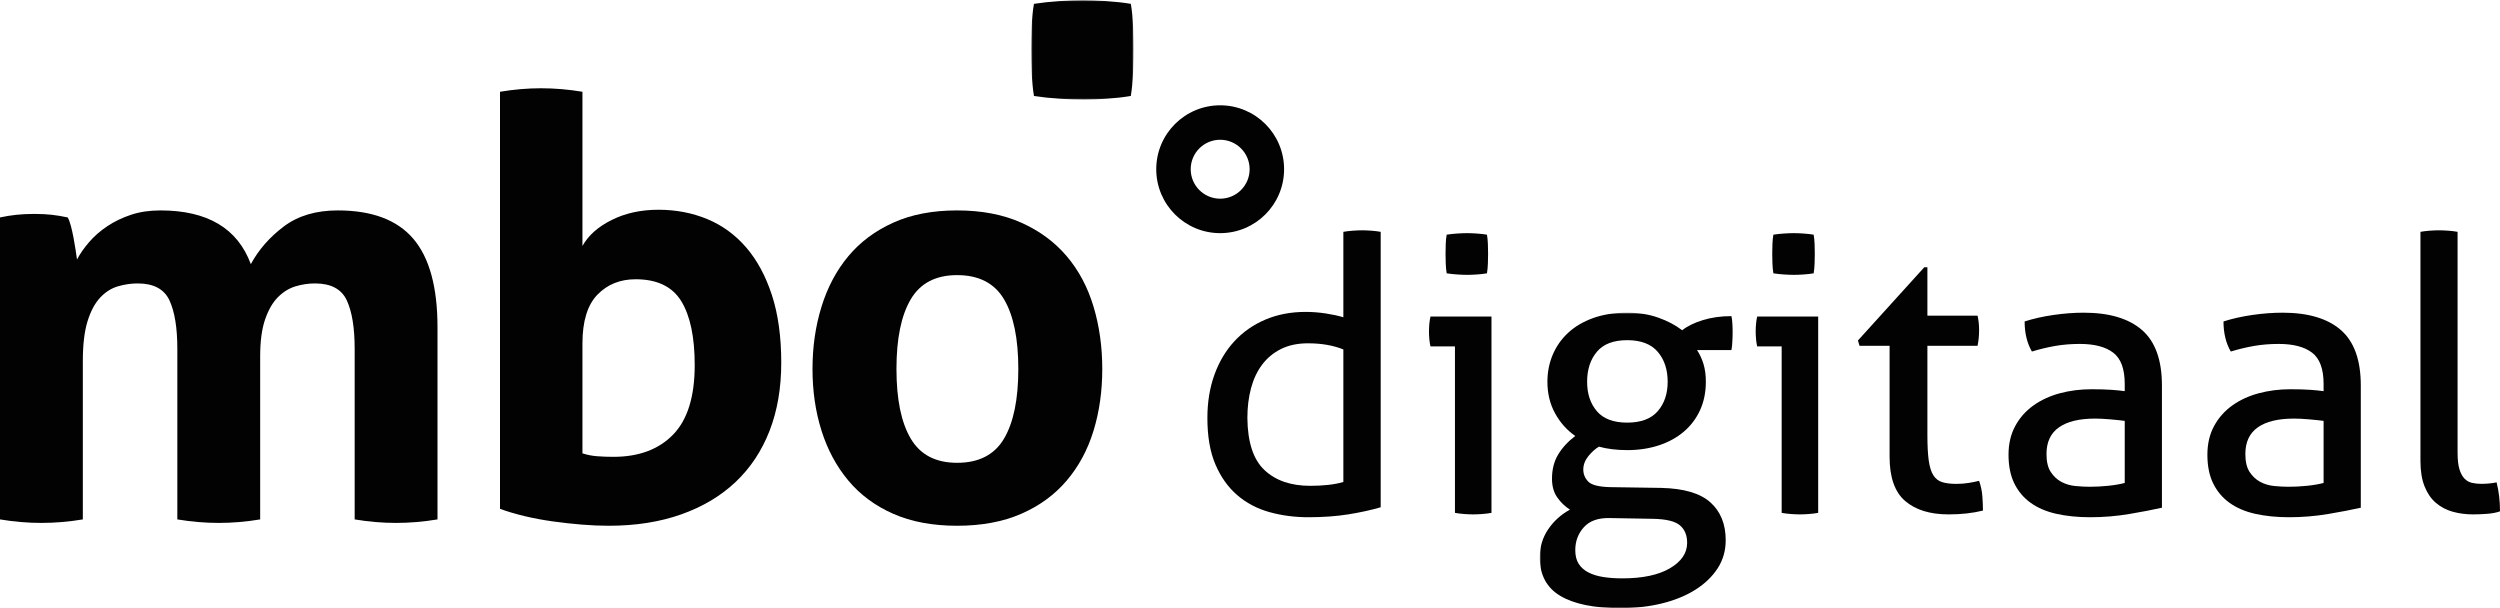 <?xml version="1.0" encoding="UTF-8"?>
<svg xmlns="http://www.w3.org/2000/svg" xmlns:xlink="http://www.w3.org/1999/xlink" width="600" height="146" viewBox="0 0 880 214" version="1.1">
    <title>logo zwart</title>
    <defs>
        <polygon id="path-1" points="0 0 68 0 68 104 0 104"/>
        <polygon id="path-3" points="0 0 36 0 36 35 0 35"/>
    </defs>
    <g id="Symbols" stroke="none" stroke-width="1" fill="none" fill-rule="evenodd">
        <g id="Group">
            <path d="M429.5,69.871 C423.772,69.871 419.129,65.228 419.129,59.5 C419.129,53.772 423.772,49.129 429.5,49.129 C435.228,49.129 439.871,53.772 439.871,59.5 C439.871,65.228 435.228,69.871 429.5,69.871 M429.5,37 C417.073,37 407,47.074 407,59.5 C407,71.927 417.073,82 429.5,82 C441.926,82 452,71.927 452,59.5 C452,47.074 441.926,37 429.5,37" id="Fill-1" fill="#020203"/>
            <path d="M0,76.467 C1.916,76.056 3.831,75.748 5.75,75.542 C7.665,75.337 9.786,75.233 12.115,75.233 C14.441,75.233 16.494,75.337 18.274,75.542 C20.053,75.748 21.9,76.056 23.819,76.467 C24.229,77.155 24.605,78.147 24.948,79.448 C25.288,80.753 25.596,82.122 25.872,83.56 C26.145,85 26.385,86.407 26.591,87.775 C26.796,89.147 26.966,90.314 27.104,91.271 C28.198,89.215 29.635,87.159 31.416,85.103 C33.193,83.047 35.317,81.196 37.781,79.551 C40.245,77.907 43.018,76.57 46.097,75.542 C49.177,74.514 52.632,74 56.467,74 C73.028,74 83.638,80.306 88.293,92.915 C91.03,87.846 94.896,83.426 99.894,79.654 C104.89,75.886 111.22,74 118.888,74 C130.932,74 139.797,77.325 145.479,83.972 C151.157,90.622 154,101.005 154,115.121 L154,182.766 C149.072,183.588 144.211,184 139.421,184 C134.628,184 129.771,183.588 124.843,182.766 L124.843,122.729 C124.843,115.327 123.918,109.641 122.071,105.663 C120.223,101.69 116.492,99.701 110.88,99.701 C108.551,99.701 106.26,100.045 104.001,100.729 C101.742,101.416 99.689,102.682 97.841,104.533 C95.994,106.383 94.485,108.988 93.324,112.345 C92.16,115.706 91.579,120.056 91.579,125.402 L91.579,182.766 C86.65,183.588 81.79,184 77,184 C72.207,184 67.35,183.588 62.421,182.766 L62.421,122.729 C62.421,115.327 61.497,109.641 59.649,105.663 C57.801,101.69 54.07,99.701 48.459,99.701 C46.129,99.701 43.804,100.045 41.477,100.729 C39.148,101.416 37.063,102.753 35.215,104.738 C33.367,106.727 31.894,109.502 30.8,113.065 C29.703,116.631 29.157,121.289 29.157,127.047 L29.157,182.766 C24.229,183.588 19.368,184 14.579,184 C9.786,184 4.928,183.588 0,182.766 L0,76.467 Z" id="Fill-3" fill="#020203"/>
            <path d="M205.021,159.505 C206.667,160.054 208.417,160.398 210.269,160.533 C212.121,160.671 214.006,160.738 215.929,160.738 C224.847,160.738 231.845,158.136 236.923,152.926 C241.998,147.718 244.538,139.561 244.538,128.458 C244.538,118.589 242.959,111.084 239.805,105.944 C236.647,100.804 231.295,98.234 223.751,98.234 C218.261,98.234 213.768,100.052 210.269,103.683 C206.77,107.316 205.021,113.038 205.021,120.851 L205.021,159.505 Z M176,32.233 C180.94,31.411 185.741,31 190.408,31 C195.209,31 200.081,31.411 205.021,32.233 L205.021,86.514 C207.079,82.813 210.507,79.764 215.312,77.365 C220.114,74.968 225.602,73.766 231.777,73.766 C237.952,73.766 243.679,74.865 248.963,77.056 C254.244,79.25 258.807,82.576 262.65,87.028 C266.49,91.484 269.51,97.07 271.706,103.785 C273.9,110.503 275,118.454 275,127.635 C275,136.547 273.627,144.53 270.883,151.589 C268.137,158.65 264.158,164.645 258.945,169.579 C253.729,174.515 247.349,178.318 239.805,180.991 C232.257,183.664 223.751,185 214.282,185 C211.263,185 208.073,184.862 204.712,184.589 C201.348,184.312 197.952,183.936 194.524,183.458 C191.092,182.977 187.799,182.362 184.645,181.608 C181.487,180.856 178.605,179.999 176,179.038 L176,32.233 Z" id="Fill-5" fill="#020203"/>
            <path d="M336.897,162.841 C344.558,162.841 350.064,160.004 353.419,154.326 C356.77,148.652 358.447,140.477 358.447,129.808 C358.447,119.138 356.77,110.967 353.419,105.289 C350.064,99.615 344.558,96.774 336.897,96.774 C329.371,96.774 323.933,99.615 320.582,105.289 C317.227,110.967 315.553,119.138 315.553,129.808 C315.553,140.477 317.227,148.652 320.582,154.326 C323.933,160.004 329.371,162.841 336.897,162.841 M336.897,185 C328.278,185 320.787,183.596 314.425,180.794 C308.062,177.992 302.794,174.094 298.622,169.099 C294.446,164.107 291.301,158.26 289.181,151.556 C287.058,144.856 286,137.604 286,129.808 C286,122.011 287.058,114.695 289.181,107.854 C291.301,101.015 294.446,95.101 298.622,90.106 C302.794,85.114 308.062,81.181 314.425,78.309 C320.787,75.436 328.278,74 336.897,74 C345.517,74 353.04,75.436 359.473,78.309 C365.903,81.181 371.238,85.114 375.481,90.106 C379.721,95.101 382.869,101.015 384.922,107.854 C386.974,114.695 388,122.011 388,129.808 C388,137.604 386.974,144.856 384.922,151.556 C382.869,158.26 379.721,164.107 375.481,169.099 C371.238,174.094 365.903,177.992 359.473,180.794 C353.04,183.596 345.517,185 336.897,185" id="Fill-7" fill="#020203"/>
            <path d="M472.862,122.937 C471.073,122.218 469.152,121.679 467.097,121.319 C465.04,120.961 462.806,120.78 460.393,120.78 C456.728,120.78 453.556,121.454 450.875,122.802 C448.194,124.151 445.982,125.994 444.239,128.331 C442.496,130.669 441.199,133.434 440.35,136.624 C439.5,139.816 439.077,143.299 439.077,147.075 C439.165,155.616 441.176,161.729 445.11,165.413 C449.042,169.101 454.404,170.942 461.198,170.942 C463.521,170.942 465.666,170.83 467.633,170.605 C469.598,170.382 471.341,170.045 472.862,169.594 L472.862,122.937 Z M472.862,81.539 C473.844,81.36 474.961,81.225 476.213,81.135 C477.464,81.046 478.536,81 479.431,81 C480.413,81 481.509,81.046 482.715,81.135 C483.922,81.225 485.015,81.36 486,81.539 L486,178.494 C482.602,179.484 478.805,180.314 474.604,180.988 C470.403,181.662 465.71,182 460.528,182 C455.701,182 451.119,181.393 446.786,180.179 C442.45,178.965 438.675,176.966 435.457,174.178 C432.24,171.394 429.693,167.797 427.816,163.391 C425.939,158.988 425,153.548 425,147.075 C425,141.502 425.825,136.422 427.48,131.837 C429.133,127.252 431.479,123.321 434.518,120.038 C437.556,116.757 441.199,114.219 445.445,112.419 C449.689,110.622 454.404,109.722 459.589,109.722 C461.912,109.722 464.259,109.904 466.628,110.261 C468.995,110.622 471.073,111.07 472.862,111.61 L472.862,81.539 Z" id="Fill-9" fill="#020203"/>
            <path d="M509.229,96.143 C509.051,95.065 508.941,93.899 508.898,92.641 C508.852,91.384 508.831,90.263 508.831,89.274 C508.831,88.286 508.852,87.164 508.898,85.906 C508.941,84.649 509.051,83.528 509.229,82.538 C510.377,82.36 511.614,82.225 512.94,82.135 C514.265,82.046 515.412,82 516.386,82 C517.357,82 518.507,82.046 519.831,82.135 C521.157,82.225 522.349,82.36 523.41,82.538 C523.586,83.528 523.695,84.649 523.741,85.906 C523.784,87.164 523.807,88.286 523.807,89.274 C523.807,90.263 523.784,91.384 523.741,92.641 C523.695,93.899 523.586,95.065 523.41,96.143 C522.349,96.324 521.178,96.459 519.897,96.547 C518.616,96.637 517.489,96.681 516.518,96.681 C515.458,96.681 514.265,96.637 512.94,96.547 C511.614,96.459 510.377,96.324 509.229,96.143 L509.229,96.143 Z M512.145,121.869 L503.531,121.869 C503.352,121.152 503.22,120.32 503.133,119.377 C503.044,118.434 503,117.515 503,116.616 C503,115.72 503.044,114.798 503.133,113.855 C503.22,112.912 503.352,112.083 503.531,111.363 L525,111.363 L525,180.461 C524.027,180.64 522.946,180.774 521.753,180.865 C520.561,180.954 519.477,181 518.507,181 C517.622,181 516.584,180.954 515.392,180.865 C514.199,180.774 513.116,180.64 512.145,180.461 L512.145,121.869 Z" id="Fill-11" fill="#020203"/>
            <g id="Group-15" transform="translate(542, 110)">
                <mask id="mask-2" fill="white">
                    <use xlink:href="#path-1"/>
                </mask>
                <g id="Clip-14"/>
                <path d="M30.775,38.697 C35.612,38.697 39.195,37.354 41.526,34.667 C43.855,31.979 45.019,28.532 45.019,24.32 C45.019,20.02 43.855,16.506 41.526,13.773 C39.195,11.041 35.612,9.674 30.775,9.674 C25.938,9.674 22.376,11.041 20.091,13.773 C17.807,16.506 16.665,20.02 16.665,24.32 C16.665,28.532 17.807,31.979 20.091,34.667 C22.376,37.354 25.938,38.697 30.775,38.697 L30.775,38.697 Z M24.593,72.289 C20.561,72.199 17.538,73.274 15.522,75.514 C13.506,77.752 12.499,80.44 12.499,83.577 C12.499,85.545 12.902,87.158 13.708,88.413 C14.514,89.667 15.656,90.674 17.135,91.437 C18.613,92.197 20.36,92.734 22.376,93.049 C24.391,93.362 26.609,93.519 29.028,93.519 C36.195,93.519 41.795,92.331 45.826,89.959 C49.858,87.584 51.873,84.605 51.873,81.024 C51.873,78.336 51.021,76.274 49.32,74.842 C47.617,73.408 44.483,72.646 39.913,72.558 L24.593,72.289 Z M42.735,61.674 C50.708,61.855 56.487,63.555 60.071,66.781 C63.654,70.005 65.447,74.439 65.447,80.082 C65.447,83.755 64.506,87.047 62.625,89.959 C60.743,92.869 58.144,95.377 54.83,97.483 C51.515,99.587 47.595,101.199 43.071,102.32 C38.547,103.439 33.642,104 28.356,104 C19.127,104 12.095,102.566 7.257,99.7 C2.42,96.833 0,92.31 0,86.129 C0,82.455 0.985,79.163 2.957,76.253 C4.927,73.341 7.48,71.034 10.617,69.334 C8.824,68.17 7.325,66.713 6.115,64.966 C4.906,63.22 4.301,61.049 4.301,58.45 C4.301,55.137 5.04,52.269 6.518,49.85 C7.996,47.431 9.989,45.282 12.499,43.401 C9.542,41.341 7.167,38.677 5.376,35.405 C3.582,32.136 2.688,28.441 2.688,24.32 C2.688,20.917 3.314,17.736 4.569,14.78 C5.823,11.824 7.637,9.25 10.012,7.054 C12.385,4.86 15.32,3.136 18.814,1.88 C22.308,0.627 26.294,0 30.775,0 C34.806,0 38.455,0.583 41.727,1.747 C44.997,2.912 47.796,4.39 50.127,6.181 C51.917,4.748 54.337,3.56 57.384,2.62 C60.429,1.679 63.788,1.209 67.463,1.209 C67.819,2.912 68,4.793 68,6.853 C68,7.839 67.954,8.868 67.866,9.943 C67.776,11.018 67.641,12.093 67.463,13.168 L55.367,13.168 C56.353,14.692 57.115,16.349 57.653,18.139 C58.19,19.932 58.459,21.992 58.459,24.32 C58.459,27.994 57.786,31.307 56.443,34.263 C55.099,37.22 53.195,39.751 50.731,41.855 C48.266,43.961 45.333,45.573 41.93,46.692 C38.523,47.814 34.806,48.372 30.775,48.372 C27.1,48.372 23.787,47.969 20.83,47.163 C19.574,47.881 18.344,48.977 17.135,50.454 C15.925,51.933 15.32,53.524 15.32,55.225 C15.32,56.837 15.902,58.248 17.067,59.457 C18.231,60.667 20.83,61.318 24.861,61.406 L42.735,61.674 Z" id="Fill-13" fill="#020203" mask="url(#mask-2)"/>
            </g>
            <path d="M624.229,96.143 C624.051,95.065 623.941,93.899 623.898,92.641 C623.852,91.384 623.831,90.263 623.831,89.274 C623.831,88.286 623.852,87.164 623.898,85.906 C623.941,84.649 624.051,83.528 624.229,82.538 C625.376,82.36 626.614,82.225 627.94,82.135 C629.265,82.046 630.412,82 631.386,82 C632.357,82 633.506,82.046 634.831,82.135 C636.156,82.225 637.349,82.36 638.409,82.538 C638.586,83.528 638.695,84.649 638.741,85.906 C638.784,87.164 638.807,88.286 638.807,89.274 C638.807,90.263 638.784,91.384 638.741,92.641 C638.695,93.899 638.586,95.065 638.409,96.143 C637.349,96.324 636.178,96.459 634.897,96.547 C633.616,96.637 632.489,96.681 631.518,96.681 C630.458,96.681 629.265,96.637 627.94,96.547 C626.614,96.459 625.376,96.324 624.229,96.143 L624.229,96.143 Z M627.144,121.869 L618.53,121.869 C618.352,121.152 618.22,120.32 618.133,119.377 C618.043,118.434 618,117.515 618,116.616 C618,115.72 618.043,114.798 618.133,113.855 C618.22,112.912 618.352,112.083 618.53,111.363 L640,111.363 L640,180.461 C639.027,180.64 637.946,180.774 636.753,180.865 C635.561,180.954 634.477,181 633.506,181 C632.622,181 631.584,180.954 630.391,180.865 C629.199,180.774 628.116,180.64 627.144,180.461 L627.144,121.869 Z" id="Fill-16" fill="#020203"/>
            <path d="M665.135,121.658 L654.543,121.658 L654,119.778 L677.358,94 L678.444,94 L678.444,111.051 L696.099,111.051 C696.459,112.574 696.642,114.273 696.642,116.153 C696.642,117.139 696.595,118.079 696.506,118.972 C696.415,119.868 696.279,120.764 696.099,121.658 L678.444,121.658 L678.444,153.075 C678.444,156.833 678.601,159.833 678.919,162.069 C679.235,164.308 679.779,166.031 680.549,167.238 C681.318,168.447 682.359,169.253 683.672,169.655 C684.984,170.058 686.637,170.259 688.629,170.259 C690.168,170.259 691.617,170.148 692.975,169.924 C694.333,169.701 695.555,169.454 696.642,169.185 C697.274,170.976 697.66,172.811 697.796,174.69 C697.932,176.569 698,178.227 698,179.658 C696.187,180.105 694.287,180.44 692.296,180.664 C690.303,180.887 688.175,181 685.913,181 C679.394,181 674.302,179.435 670.635,176.301 C666.969,173.169 665.135,167.977 665.135,160.727 L665.135,121.658 Z" id="Fill-18" fill="#020203"/>
            <path d="M747.905,148.078 C746.556,147.9 744.845,147.722 742.775,147.542 C740.704,147.363 738.949,147.274 737.51,147.274 C731.929,147.274 727.676,148.302 724.752,150.357 C721.827,152.415 720.365,155.542 720.365,159.743 C720.365,162.425 720.858,164.526 721.85,166.045 C722.839,167.565 724.077,168.726 725.562,169.531 C727.048,170.335 728.688,170.827 730.49,171.005 C732.289,171.186 734,171.274 735.62,171.274 C737.689,171.274 739.826,171.163 742.033,170.939 C744.237,170.716 746.194,170.381 747.905,169.933 L747.905,148.078 Z M747.905,135.073 C747.905,129.799 746.556,126.136 743.856,124.078 C741.155,122.023 737.24,120.995 732.11,120.995 C728.959,120.995 726.011,121.242 723.267,121.732 C720.521,122.224 717.844,122.871 715.234,123.676 C713.524,120.726 712.67,117.196 712.67,113.083 C715.729,112.101 719.103,111.34 722.795,110.804 C726.484,110.268 730.039,110 733.46,110 C742.459,110 749.3,112.034 753.98,116.1 C758.659,120.169 761,126.672 761,135.609 L761,178.648 C757.849,179.364 754.024,180.101 749.525,180.86 C745.024,181.619 740.433,182 735.755,182 C731.344,182 727.362,181.597 723.807,180.793 C720.251,179.989 717.236,178.694 714.762,176.904 C712.286,175.118 710.375,172.839 709.025,170.067 C707.675,167.297 707,163.945 707,160.011 C707,156.169 707.787,152.794 709.362,149.888 C710.936,146.985 713.075,144.571 715.775,142.648 C718.475,140.727 721.58,139.296 725.09,138.357 C728.6,137.418 732.289,136.949 736.16,136.949 C739.039,136.949 741.402,137.017 743.247,137.151 C745.091,137.285 746.643,137.442 747.905,137.62 L747.905,135.073 Z" id="Fill-20" fill="#020203"/>
            <path d="M817.905,148.078 C816.556,147.9 814.845,147.722 812.775,147.542 C810.704,147.363 808.949,147.274 807.51,147.274 C801.929,147.274 797.676,148.302 794.752,150.357 C791.827,152.415 790.365,155.542 790.365,159.743 C790.365,162.425 790.858,164.526 791.85,166.045 C792.839,167.565 794.077,168.726 795.562,169.531 C797.048,170.335 798.688,170.827 800.49,171.005 C802.289,171.186 804,171.274 805.62,171.274 C807.689,171.274 809.826,171.163 812.033,170.939 C814.237,170.716 816.194,170.381 817.905,169.933 L817.905,148.078 Z M817.905,135.073 C817.905,129.799 816.556,126.136 813.856,124.078 C811.155,122.023 807.24,120.995 802.11,120.995 C798.959,120.995 796.011,121.242 793.267,121.732 C790.521,122.224 787.844,122.871 785.234,123.676 C783.524,120.726 782.67,117.196 782.67,113.083 C785.729,112.101 789.103,111.34 792.795,110.804 C796.484,110.268 800.039,110 803.46,110 C812.459,110 819.3,112.034 823.98,116.1 C828.659,120.169 831,126.672 831,135.609 L831,178.648 C827.849,179.364 824.024,180.101 819.525,180.86 C815.024,181.619 810.433,182 805.755,182 C801.344,182 797.362,181.597 793.807,180.793 C790.251,179.989 787.236,178.694 784.762,176.904 C782.286,175.118 780.375,172.839 779.025,170.067 C777.675,167.297 777,163.945 777,160.011 C777,156.169 777.787,152.794 779.362,149.888 C780.936,146.985 783.075,144.571 785.775,142.648 C788.475,140.727 791.58,139.296 795.09,138.357 C798.6,137.418 802.289,136.949 806.16,136.949 C809.039,136.949 811.402,137.017 813.247,137.151 C815.091,137.285 816.643,137.442 817.905,137.62 L817.905,135.073 Z" id="Fill-22" fill="#020203"/>
            <path d="M852,81.537 C852.977,81.359 854.067,81.224 855.267,81.135 C856.466,81.046 857.554,81 858.533,81 C859.511,81 860.6,81.046 861.8,81.135 C863,81.224 864.087,81.359 865.067,81.537 L865.067,159.226 C865.067,161.736 865.288,163.708 865.733,165.14 C866.177,166.574 866.777,167.673 867.534,168.433 C868.287,169.196 869.177,169.689 870.2,169.911 C871.22,170.136 872.31,170.247 873.467,170.247 C874.267,170.247 875.178,170.203 876.2,170.113 C877.22,170.025 878.087,169.891 878.8,169.71 C879.6,172.848 880,176.252 880,179.925 C878.754,180.372 877.244,180.664 875.467,180.799 C873.687,180.933 872.043,181 870.533,181 C867.954,181 865.555,180.685 863.333,180.059 C861.11,179.433 859.154,178.403 857.466,176.968 C855.777,175.535 854.443,173.608 853.466,171.188 C852.487,168.769 852,165.768 852,162.183 L852,81.537 Z" id="Fill-24" fill="#020203"/>
            <g id="Group-28" transform="translate(363, 0)">
                <mask id="mask-4" fill="white">
                    <use xlink:href="#path-3"/>
                </mask>
                <g id="Clip-27"/>
                <path d="M0.956,33.716 C0.528,31.148 0.264,28.368 0.159,25.367 C0.05,22.372 0,19.698 0,17.34 C0,14.987 0.05,12.312 0.159,9.312 C0.264,6.317 0.528,3.642 0.956,1.284 C3.714,0.858 6.69,0.536 9.876,0.321 C13.062,0.11 15.819,-8.06230549e-05 18.16,-8.06230549e-05 C20.494,-8.06230549e-05 23.257,0.11 26.443,0.321 C29.628,0.536 32.496,0.858 35.044,1.284 C35.467,3.642 35.731,6.317 35.841,9.312 C35.946,12.312 36,14.987 36,17.34 C36,19.698 35.946,22.372 35.841,25.367 C35.731,28.368 35.467,31.148 35.044,33.716 C32.496,34.147 29.678,34.469 26.602,34.679 C23.521,34.895 20.812,35 18.478,35 C15.929,35 13.062,34.895 9.876,34.679 C6.69,34.469 3.714,34.147 0.956,33.716" id="Fill-26" fill="#020203" mask="url(#mask-4)"/>
            </g>
        </g>
    </g>
</svg>
